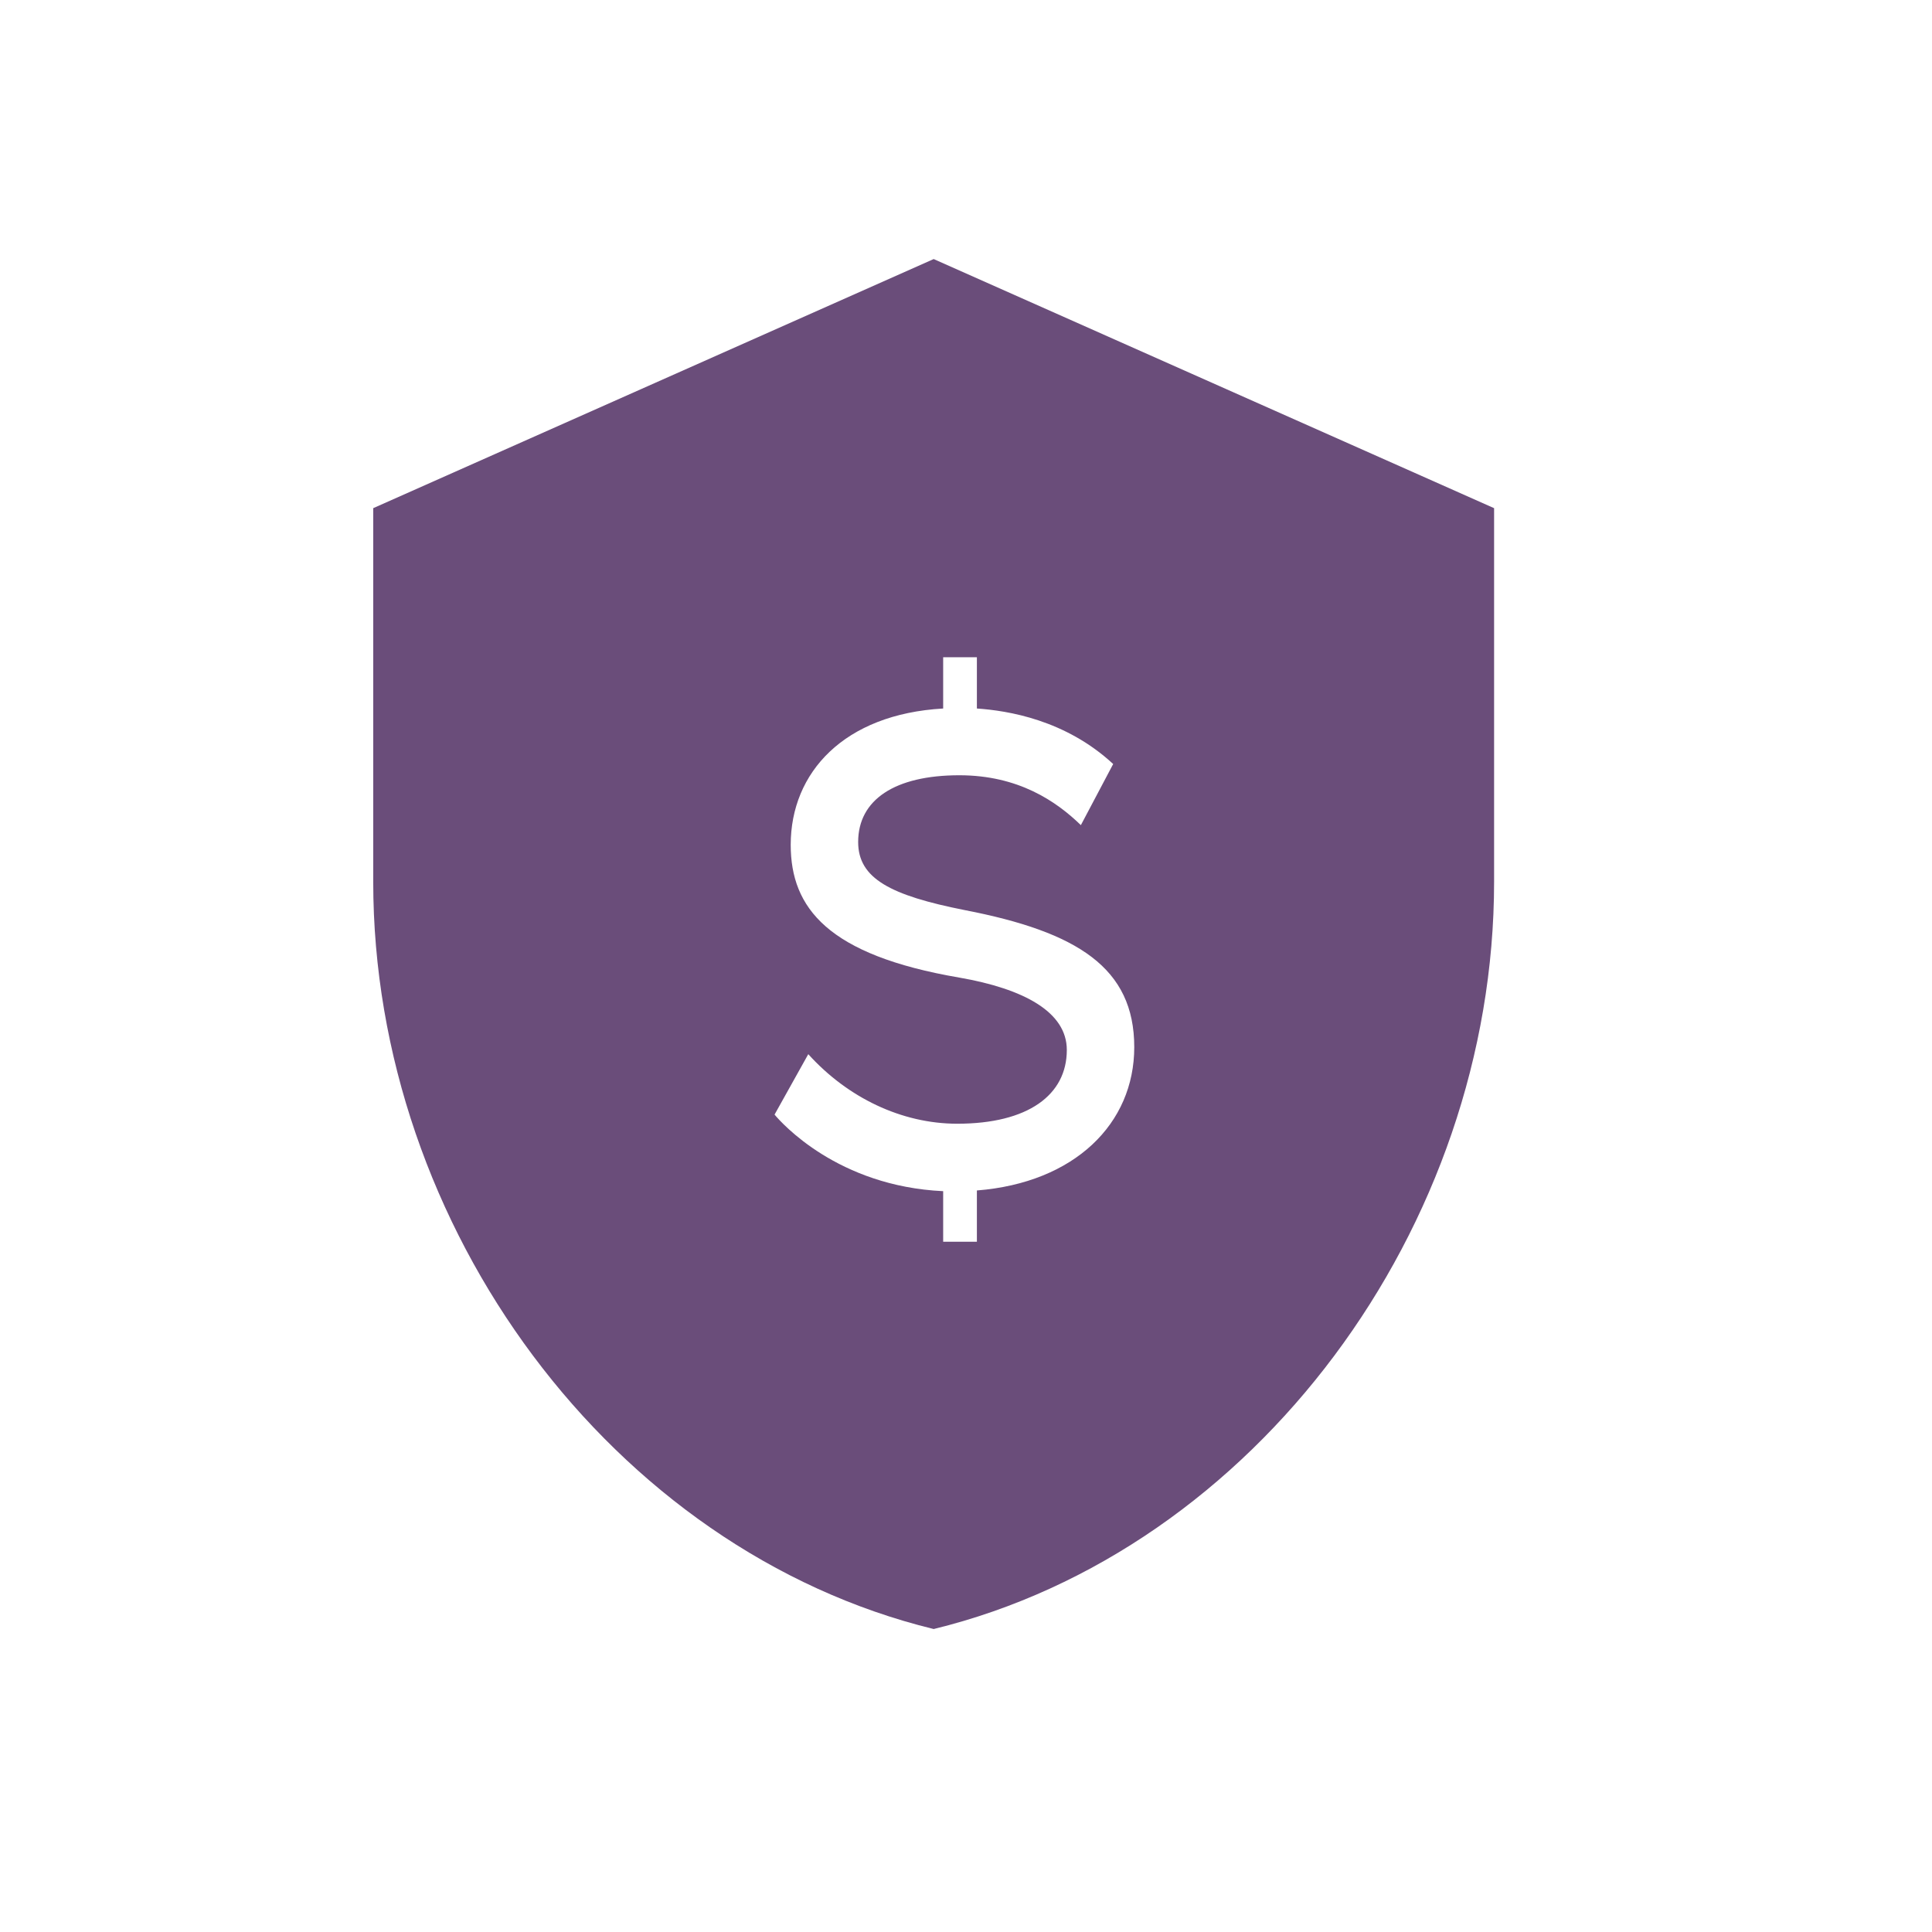 <svg width="44" height="44" viewBox="0 0 44 44" fill="none" xmlns="http://www.w3.org/2000/svg">
<path fill-rule="evenodd" clip-rule="evenodd" d="M8.5 11.573L21.264 5.9L34.027 11.573V20.082C34.027 27.953 28.581 35.313 21.264 37.1C13.946 35.313 8.5 27.953 8.5 20.082V11.573ZM22.248 27.112C24.472 26.936 25.832 25.592 25.832 23.848C25.832 22.04 24.536 21.224 21.976 20.728C20.28 20.392 19.544 20.008 19.544 19.176C19.544 18.216 20.376 17.656 21.848 17.656C23.192 17.656 24.056 18.248 24.616 18.792L25.352 17.4C24.264 16.392 22.952 16.184 22.248 16.136V14.968H21.48V16.136C19.224 16.264 18.008 17.592 18.008 19.24C18.008 20.68 18.856 21.752 21.848 22.264C23.32 22.52 24.296 23.048 24.296 23.912C24.296 24.936 23.416 25.592 21.8 25.592C20.536 25.592 19.304 25 18.408 24.008L17.64 25.384C17.8 25.576 19.08 27.016 21.48 27.128V28.28H22.248V27.112Z" fill="#6A4D7A"/>
</svg>
